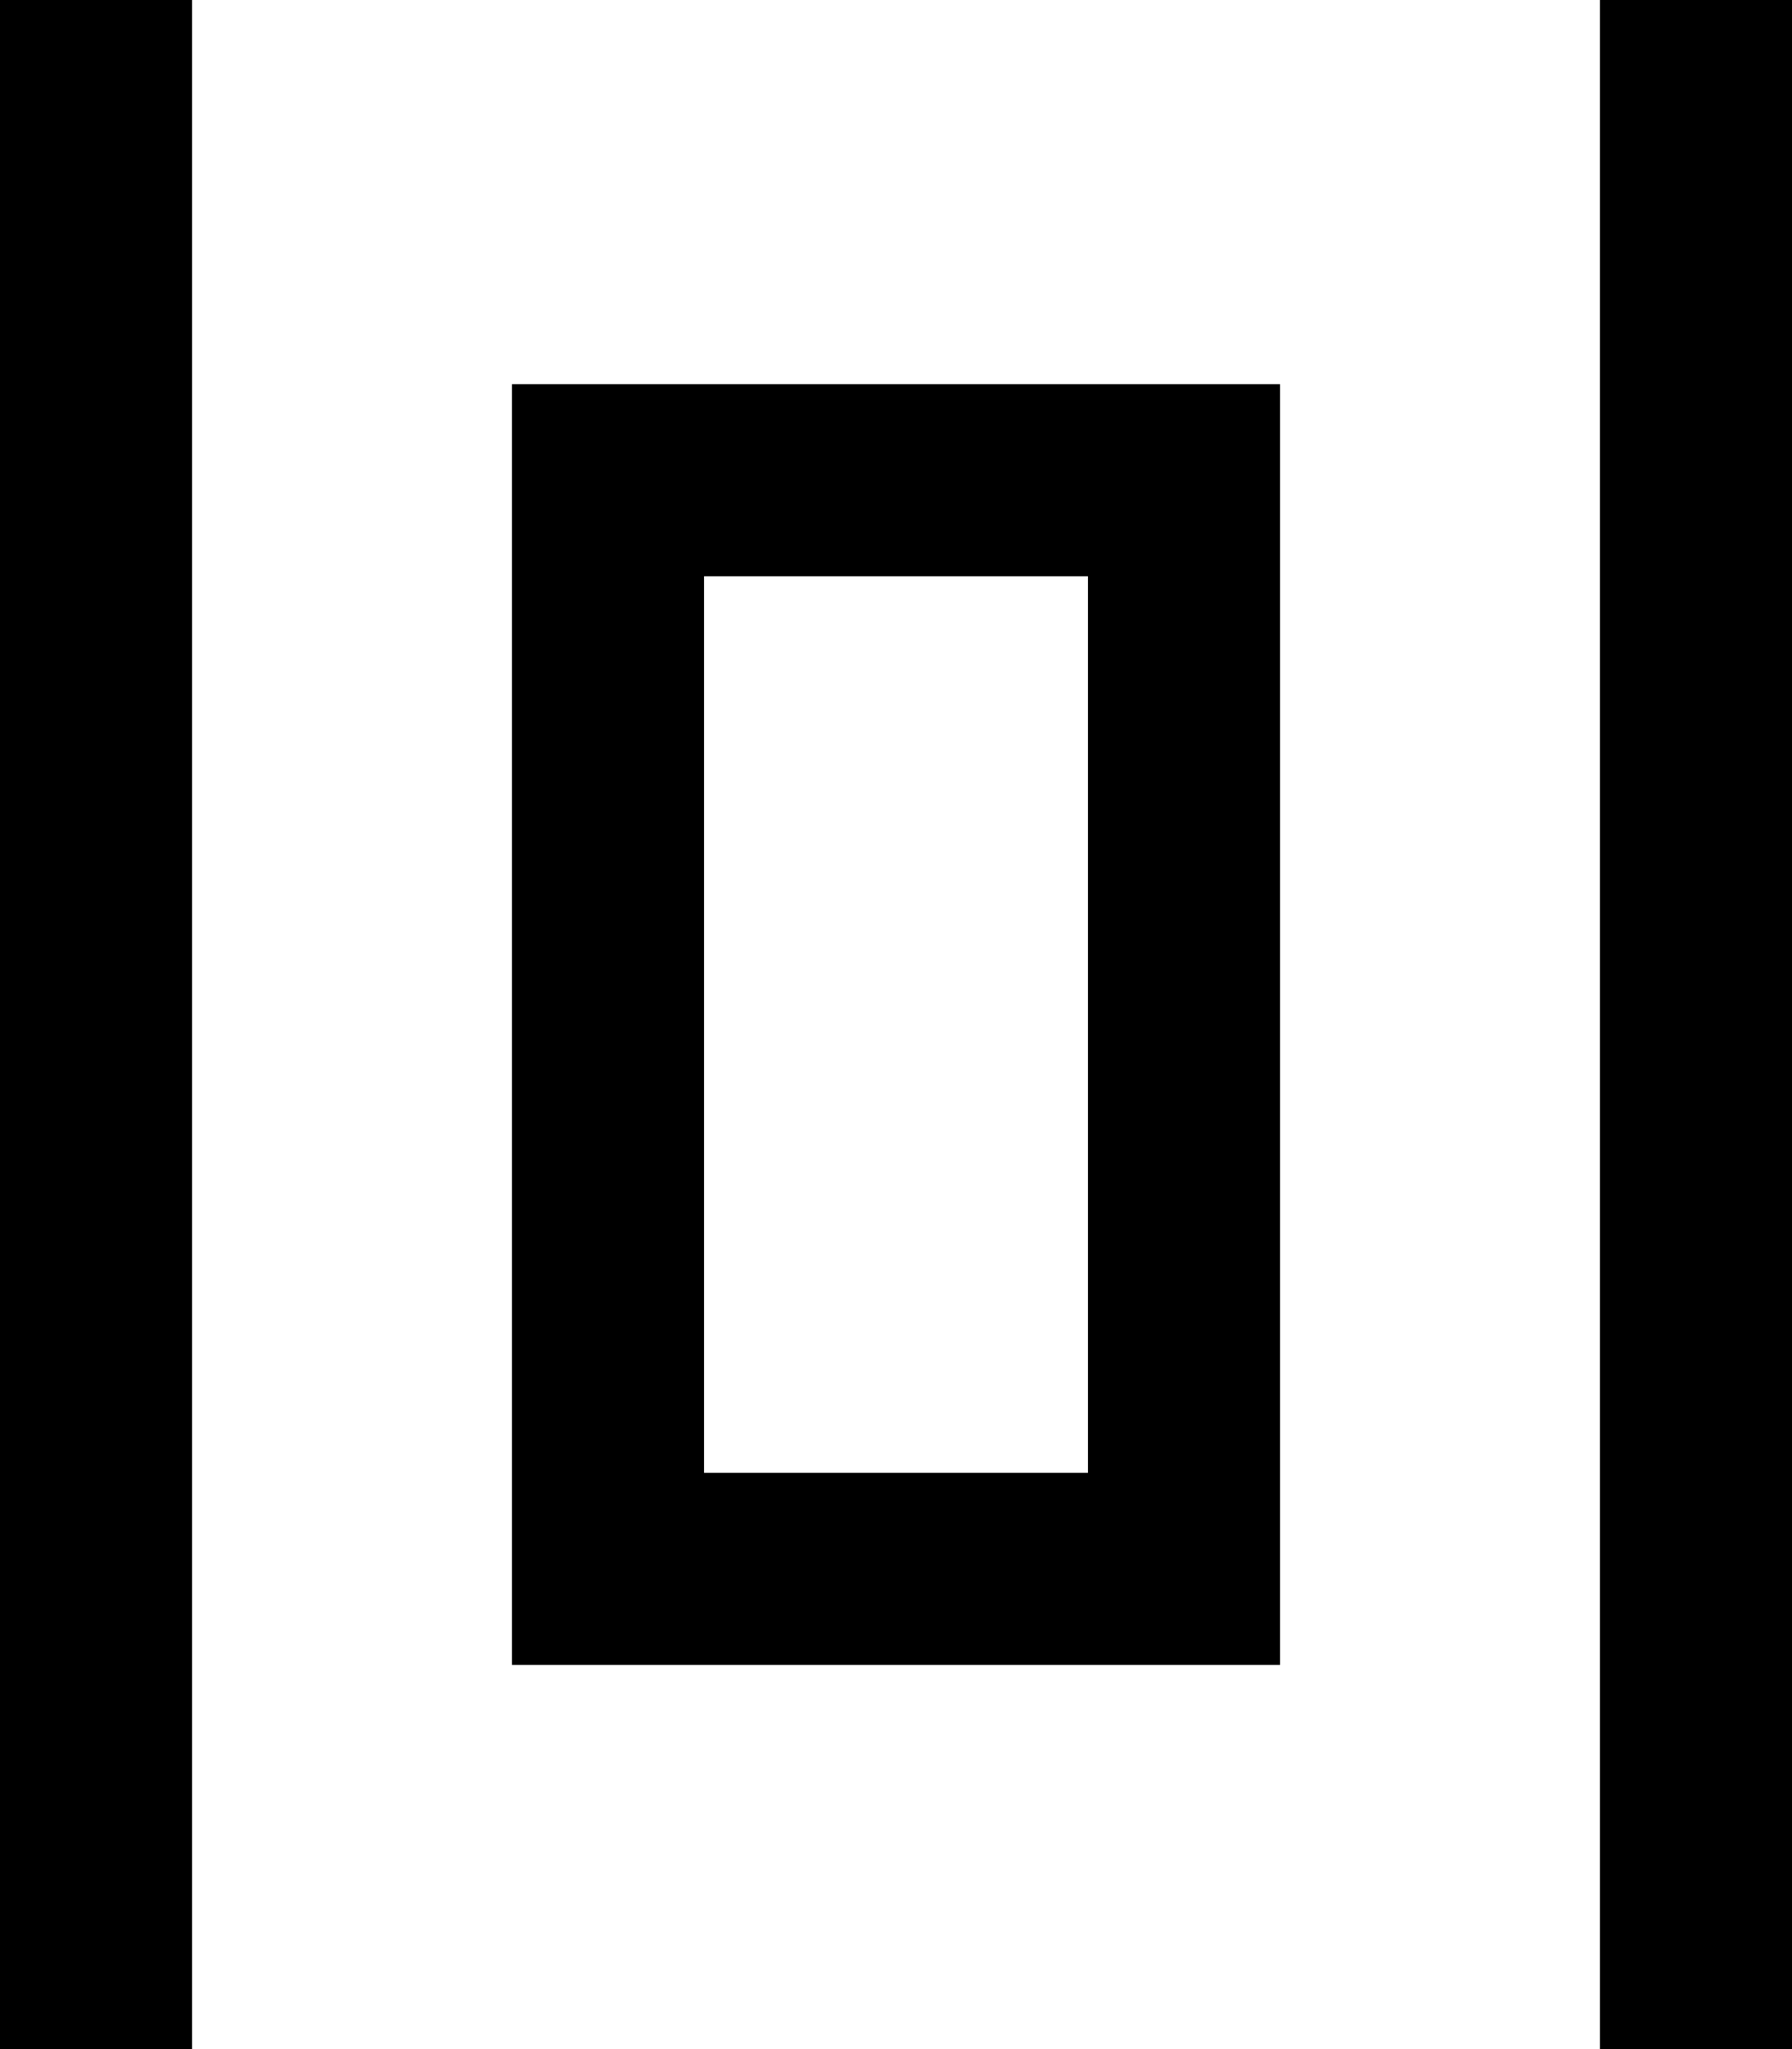 <svg xmlns="http://www.w3.org/2000/svg" viewBox="0 0 448 512"><!--! Font Awesome Pro 6.3.0 by @fontawesome - https://fontawesome.com License - https://fontawesome.com/license (Commercial License) Copyright 2023 Fonticons, Inc. --><path d="M448 0L400 0l0 512 48 0L448 0zM272 368l-96 0 0-224 96 0 0 224zm48-224l0-48-48 0-96 0-48 0 0 48 0 224 0 48 48 0 96 0 48 0 0-48 0-224zM48 512L48 0 0 0 0 512l48 0z"/></svg>
